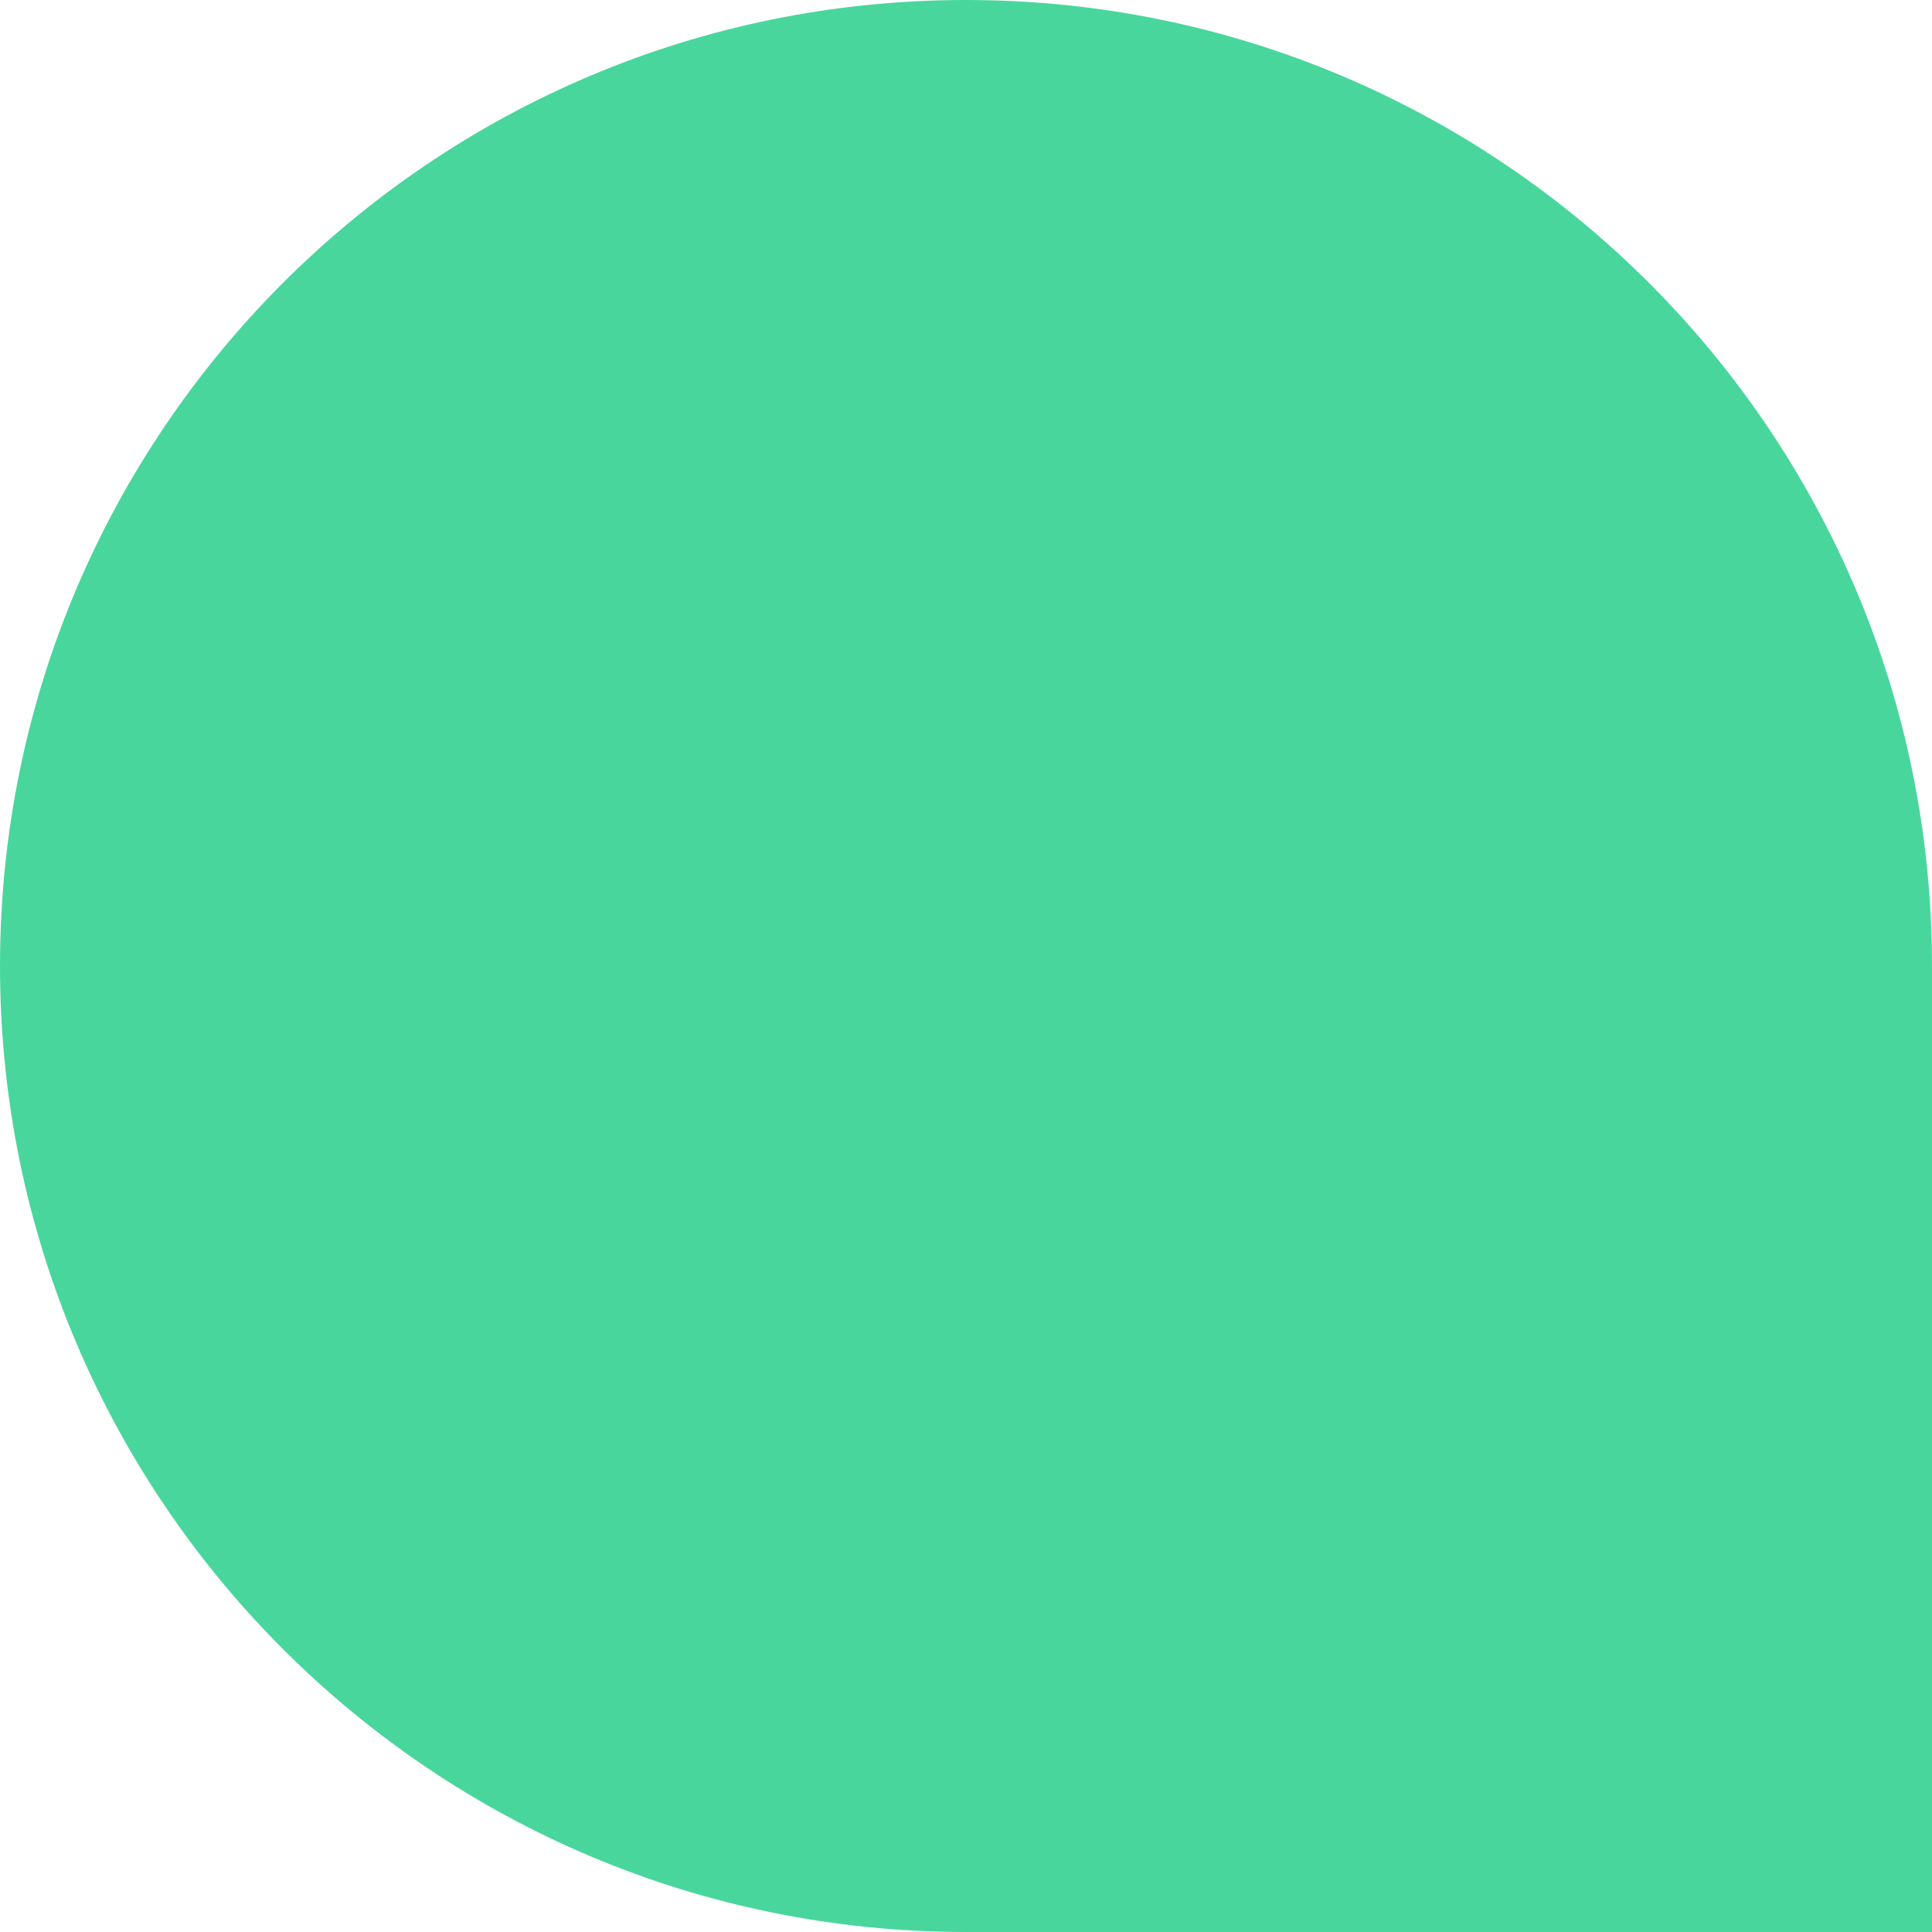 <?xml version="1.0" encoding="UTF-8" standalone="no"?>
<!DOCTYPE svg PUBLIC "-//W3C//DTD SVG 1.1//EN" "http://www.w3.org/Graphics/SVG/1.1/DTD/svg11.dtd">
<svg width="100%" height="100%" viewBox="0 0 110 110" version="1.1" xmlns="http://www.w3.org/2000/svg" xmlns:xlink="http://www.w3.org/1999/xlink" xml:space="preserve" xmlns:serif="http://www.serif.com/" style="fill-rule:evenodd;clip-rule:evenodd;stroke-linejoin:round;stroke-miterlimit:2;">
    <g transform="matrix(-1,-1.22465e-16,1.22465e-16,-1,110,110)">
        <path d="M110,55C110,85.376 85.376,110 55,110C24.624,110 0,85.376 0,55L0,-0L55,-0C85.376,-0 110,24.624 110,55Z" style="fill:rgb(73,214,157);fill-rule:nonzero;"/>
    </g>
</svg>
